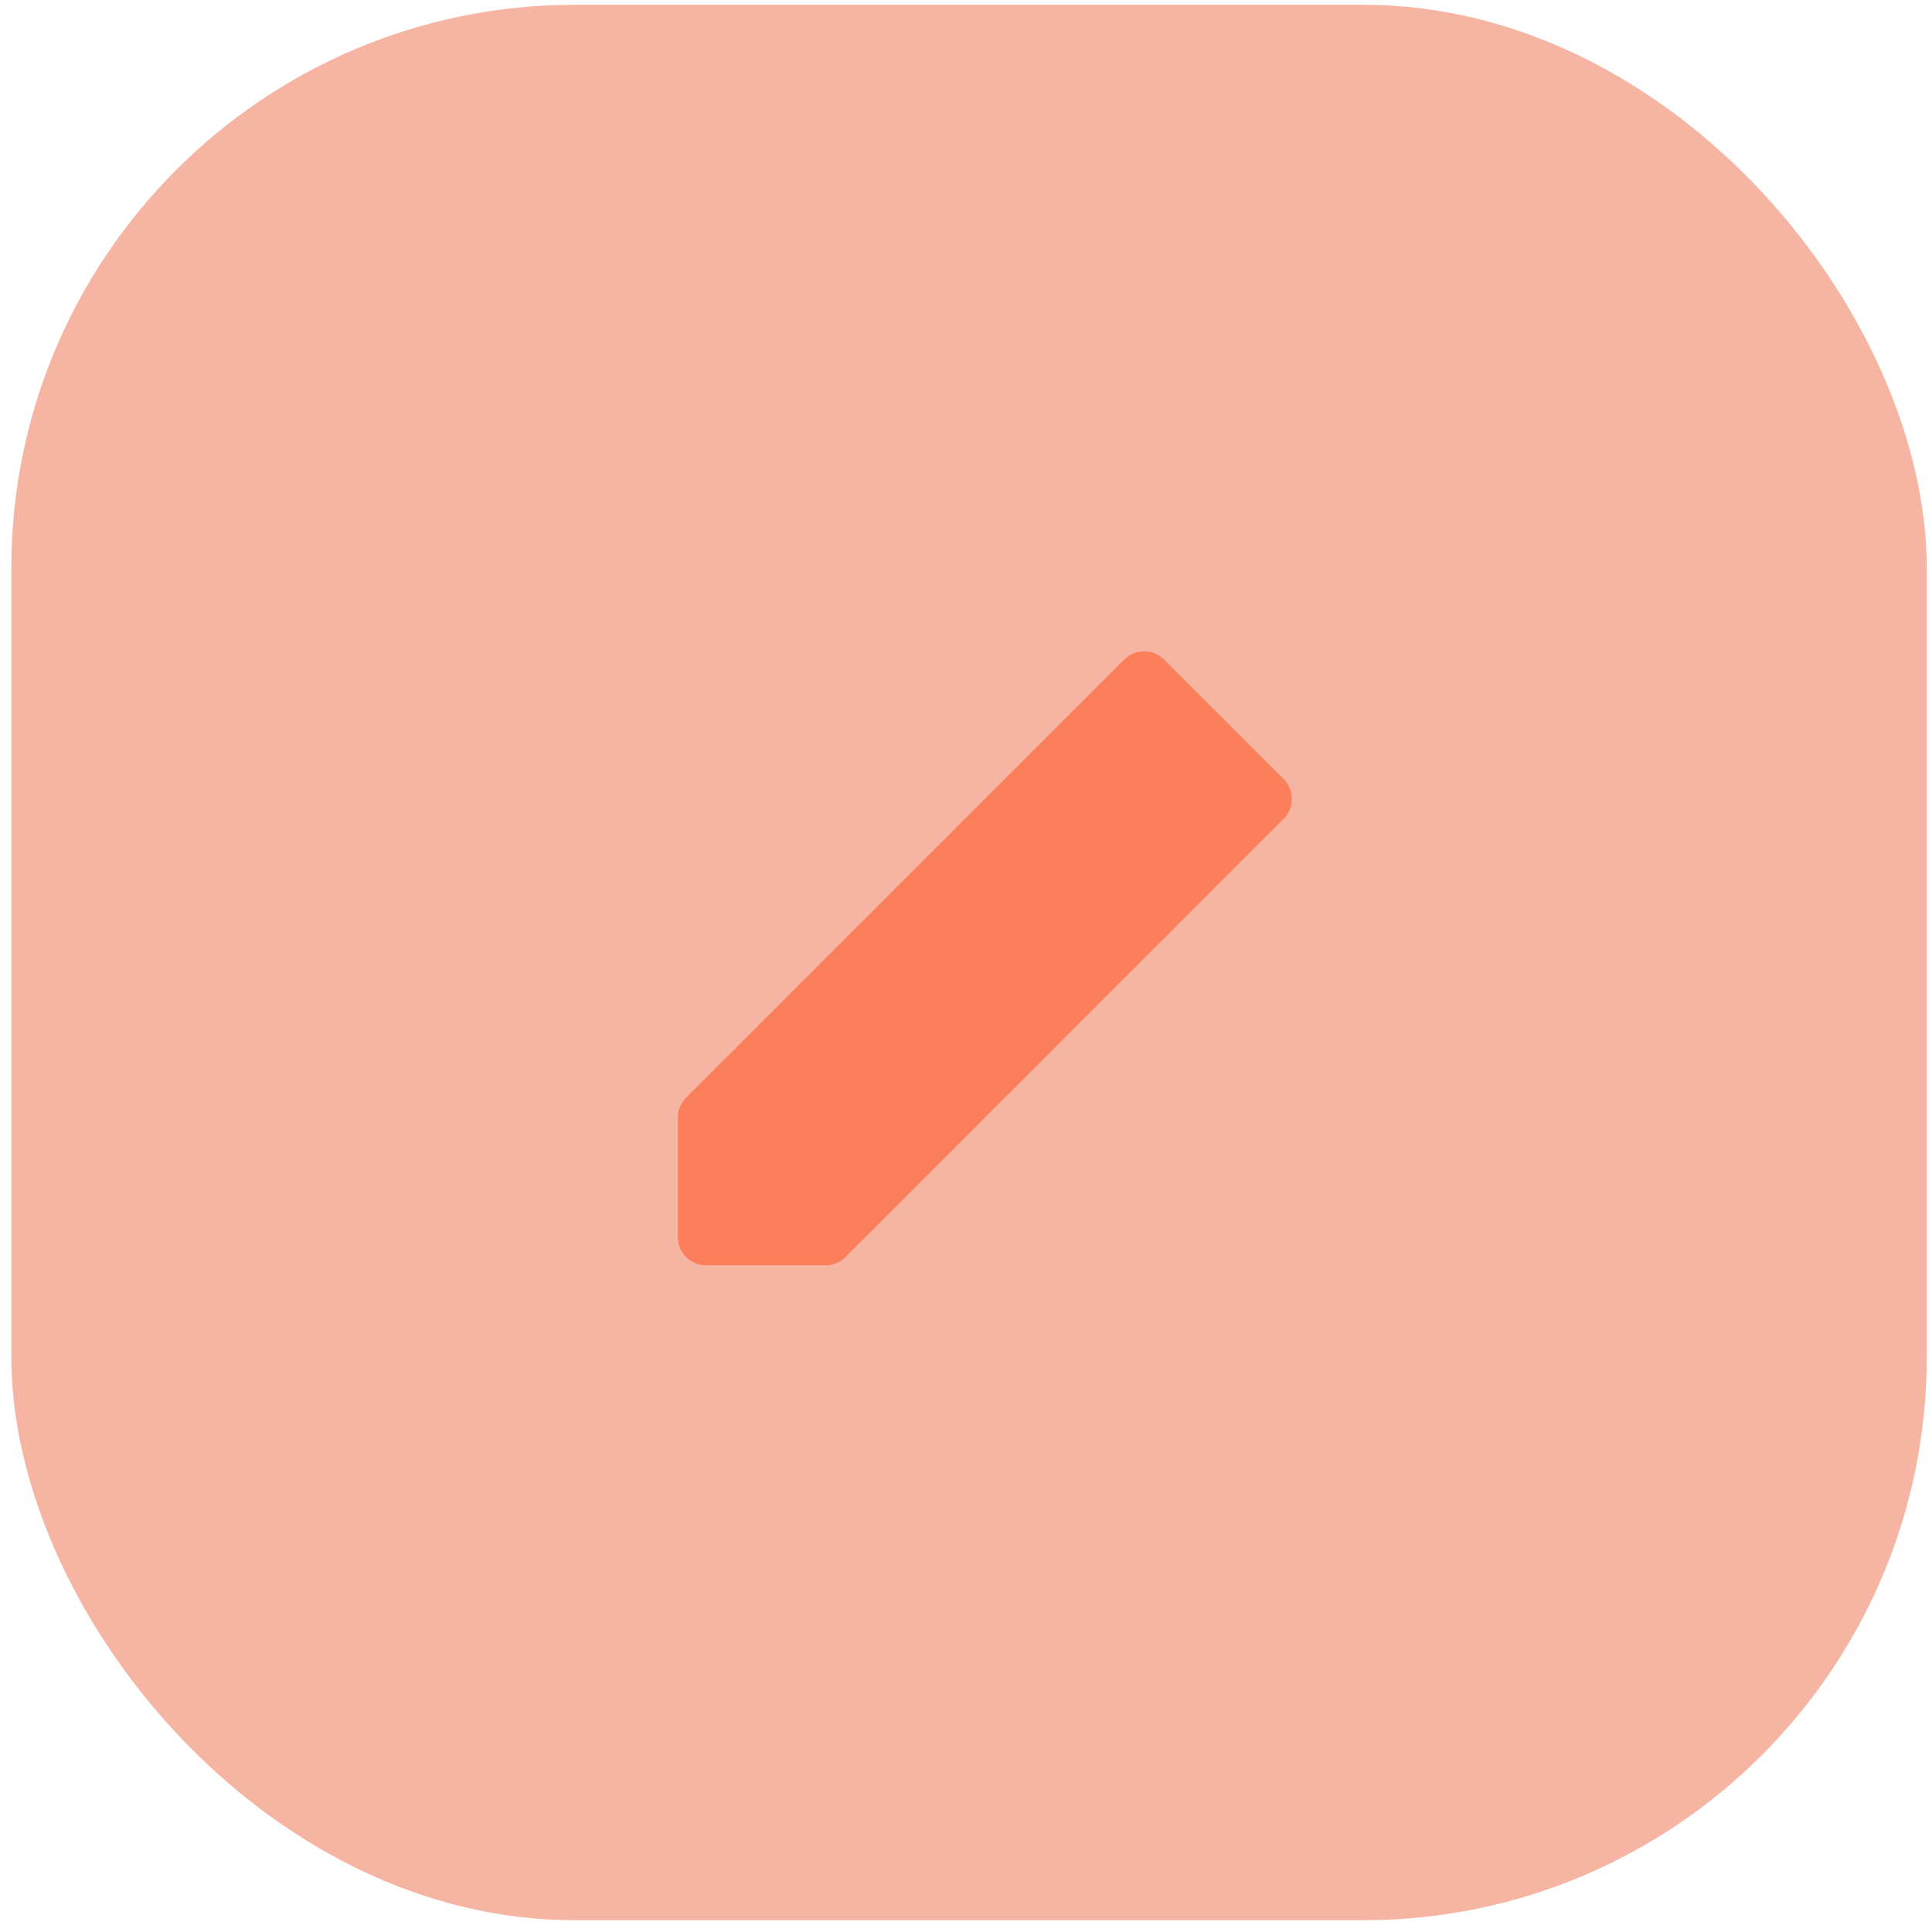 <svg xmlns="http://www.w3.org/2000/svg" width="88" height="88" viewBox="0 0 88 88" fill="none"><rect x="0.515" y="0.218" width="87.246" height="87.246" rx="25.661" fill="#F6B5A3"></rect><path d="M32.157 56.35L37.601 56.351L57.56 36.391L52.117 30.948L32.157 50.907L32.157 56.35Z" fill="#FC7F5C" stroke="#FC7F5C" stroke-width="2.566" stroke-linejoin="round"></path><path d="M46.673 36.391L52.116 41.835" stroke="#FC7F5C" stroke-width="2.566" stroke-linecap="round" stroke-linejoin="round"></path></svg>